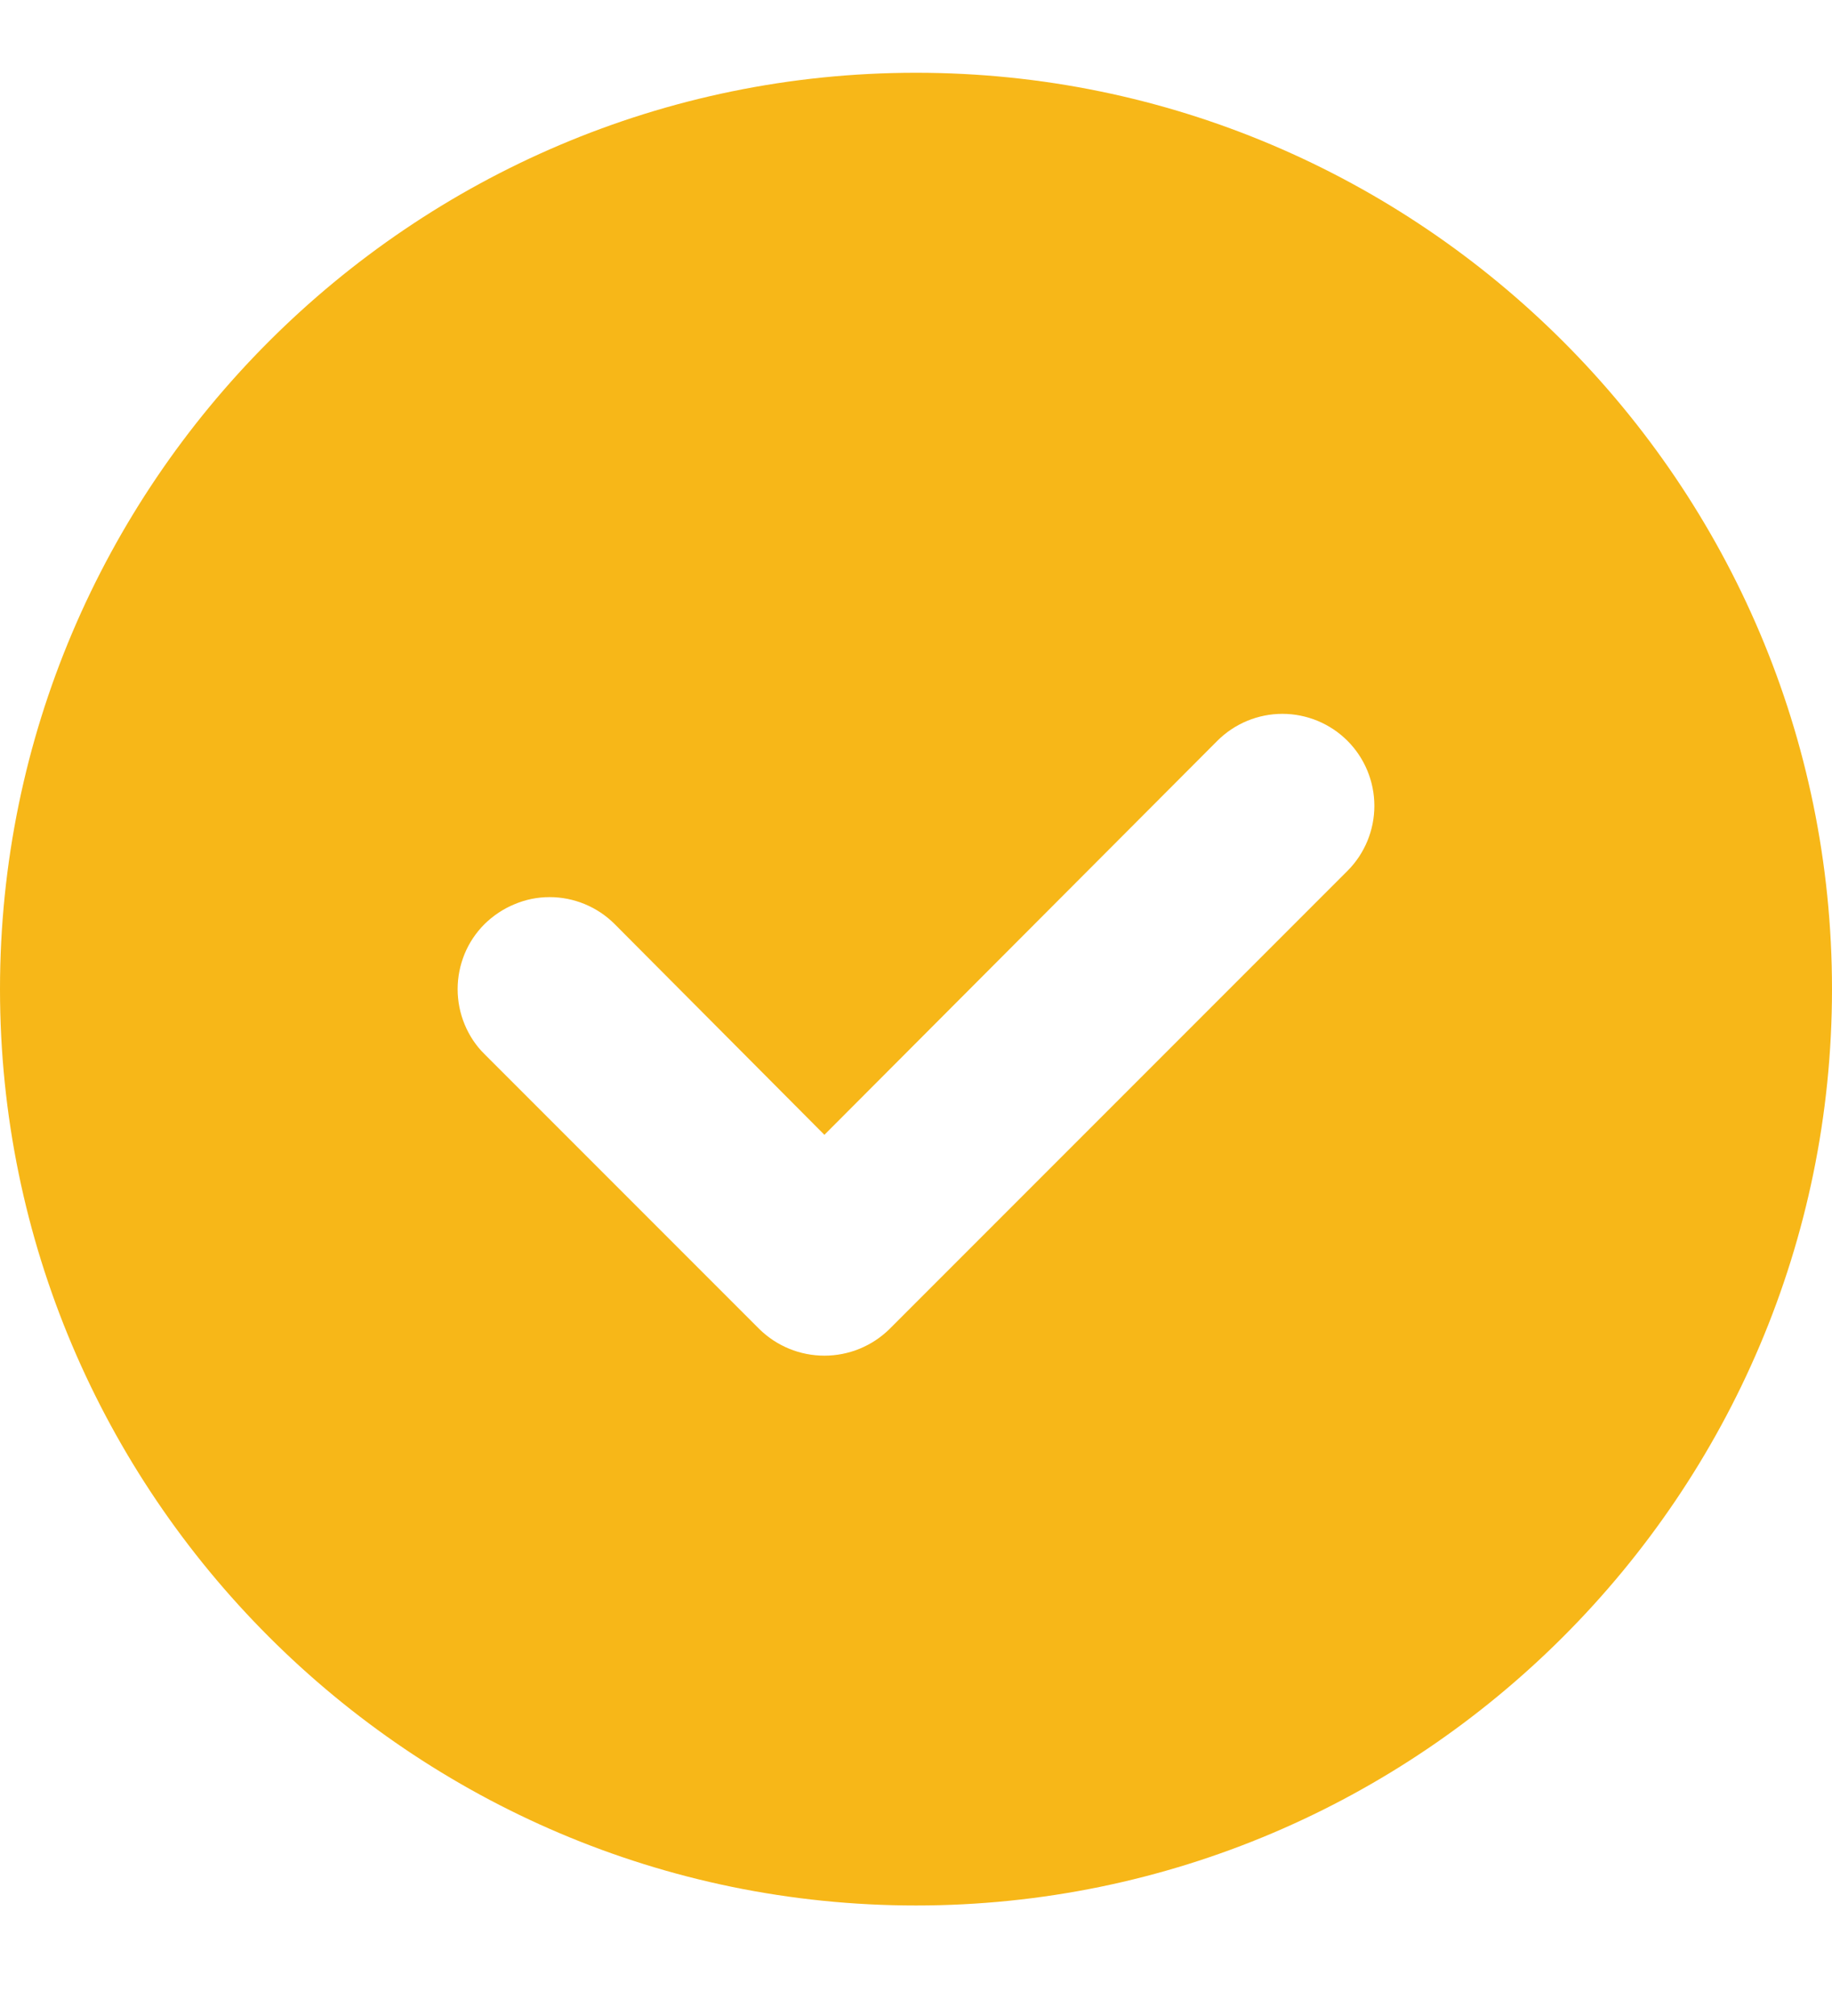<?xml version="1.0" encoding="UTF-8"?> <svg xmlns="http://www.w3.org/2000/svg" width="10" height="11" viewBox="0 0 10 11" fill="none"><path d="M5 0.397C2.245 0.397 0 2.642 0 5.397C0 8.152 2.245 10.397 5 10.397C7.755 10.397 10 8.152 10 5.397C10 2.642 7.755 0.397 5 0.397ZM7.355 4.752L4.855 7.252C4.76 7.345 4.633 7.397 4.5 7.397C4.367 7.397 4.24 7.345 4.145 7.252L2.645 5.752C2.598 5.706 2.561 5.65 2.536 5.589C2.511 5.529 2.498 5.463 2.498 5.397C2.498 5.331 2.511 5.266 2.536 5.205C2.561 5.144 2.598 5.089 2.645 5.042C2.692 4.996 2.747 4.959 2.808 4.934C2.869 4.908 2.934 4.895 3 4.895C3.133 4.895 3.261 4.948 3.355 5.042L4.5 6.192L6.645 4.042C6.739 3.948 6.867 3.895 7 3.895C7.133 3.895 7.261 3.948 7.355 4.042C7.449 4.136 7.502 4.264 7.502 4.397C7.502 4.53 7.449 4.658 7.355 4.752Z" fill="#F7B718"></path></svg> 